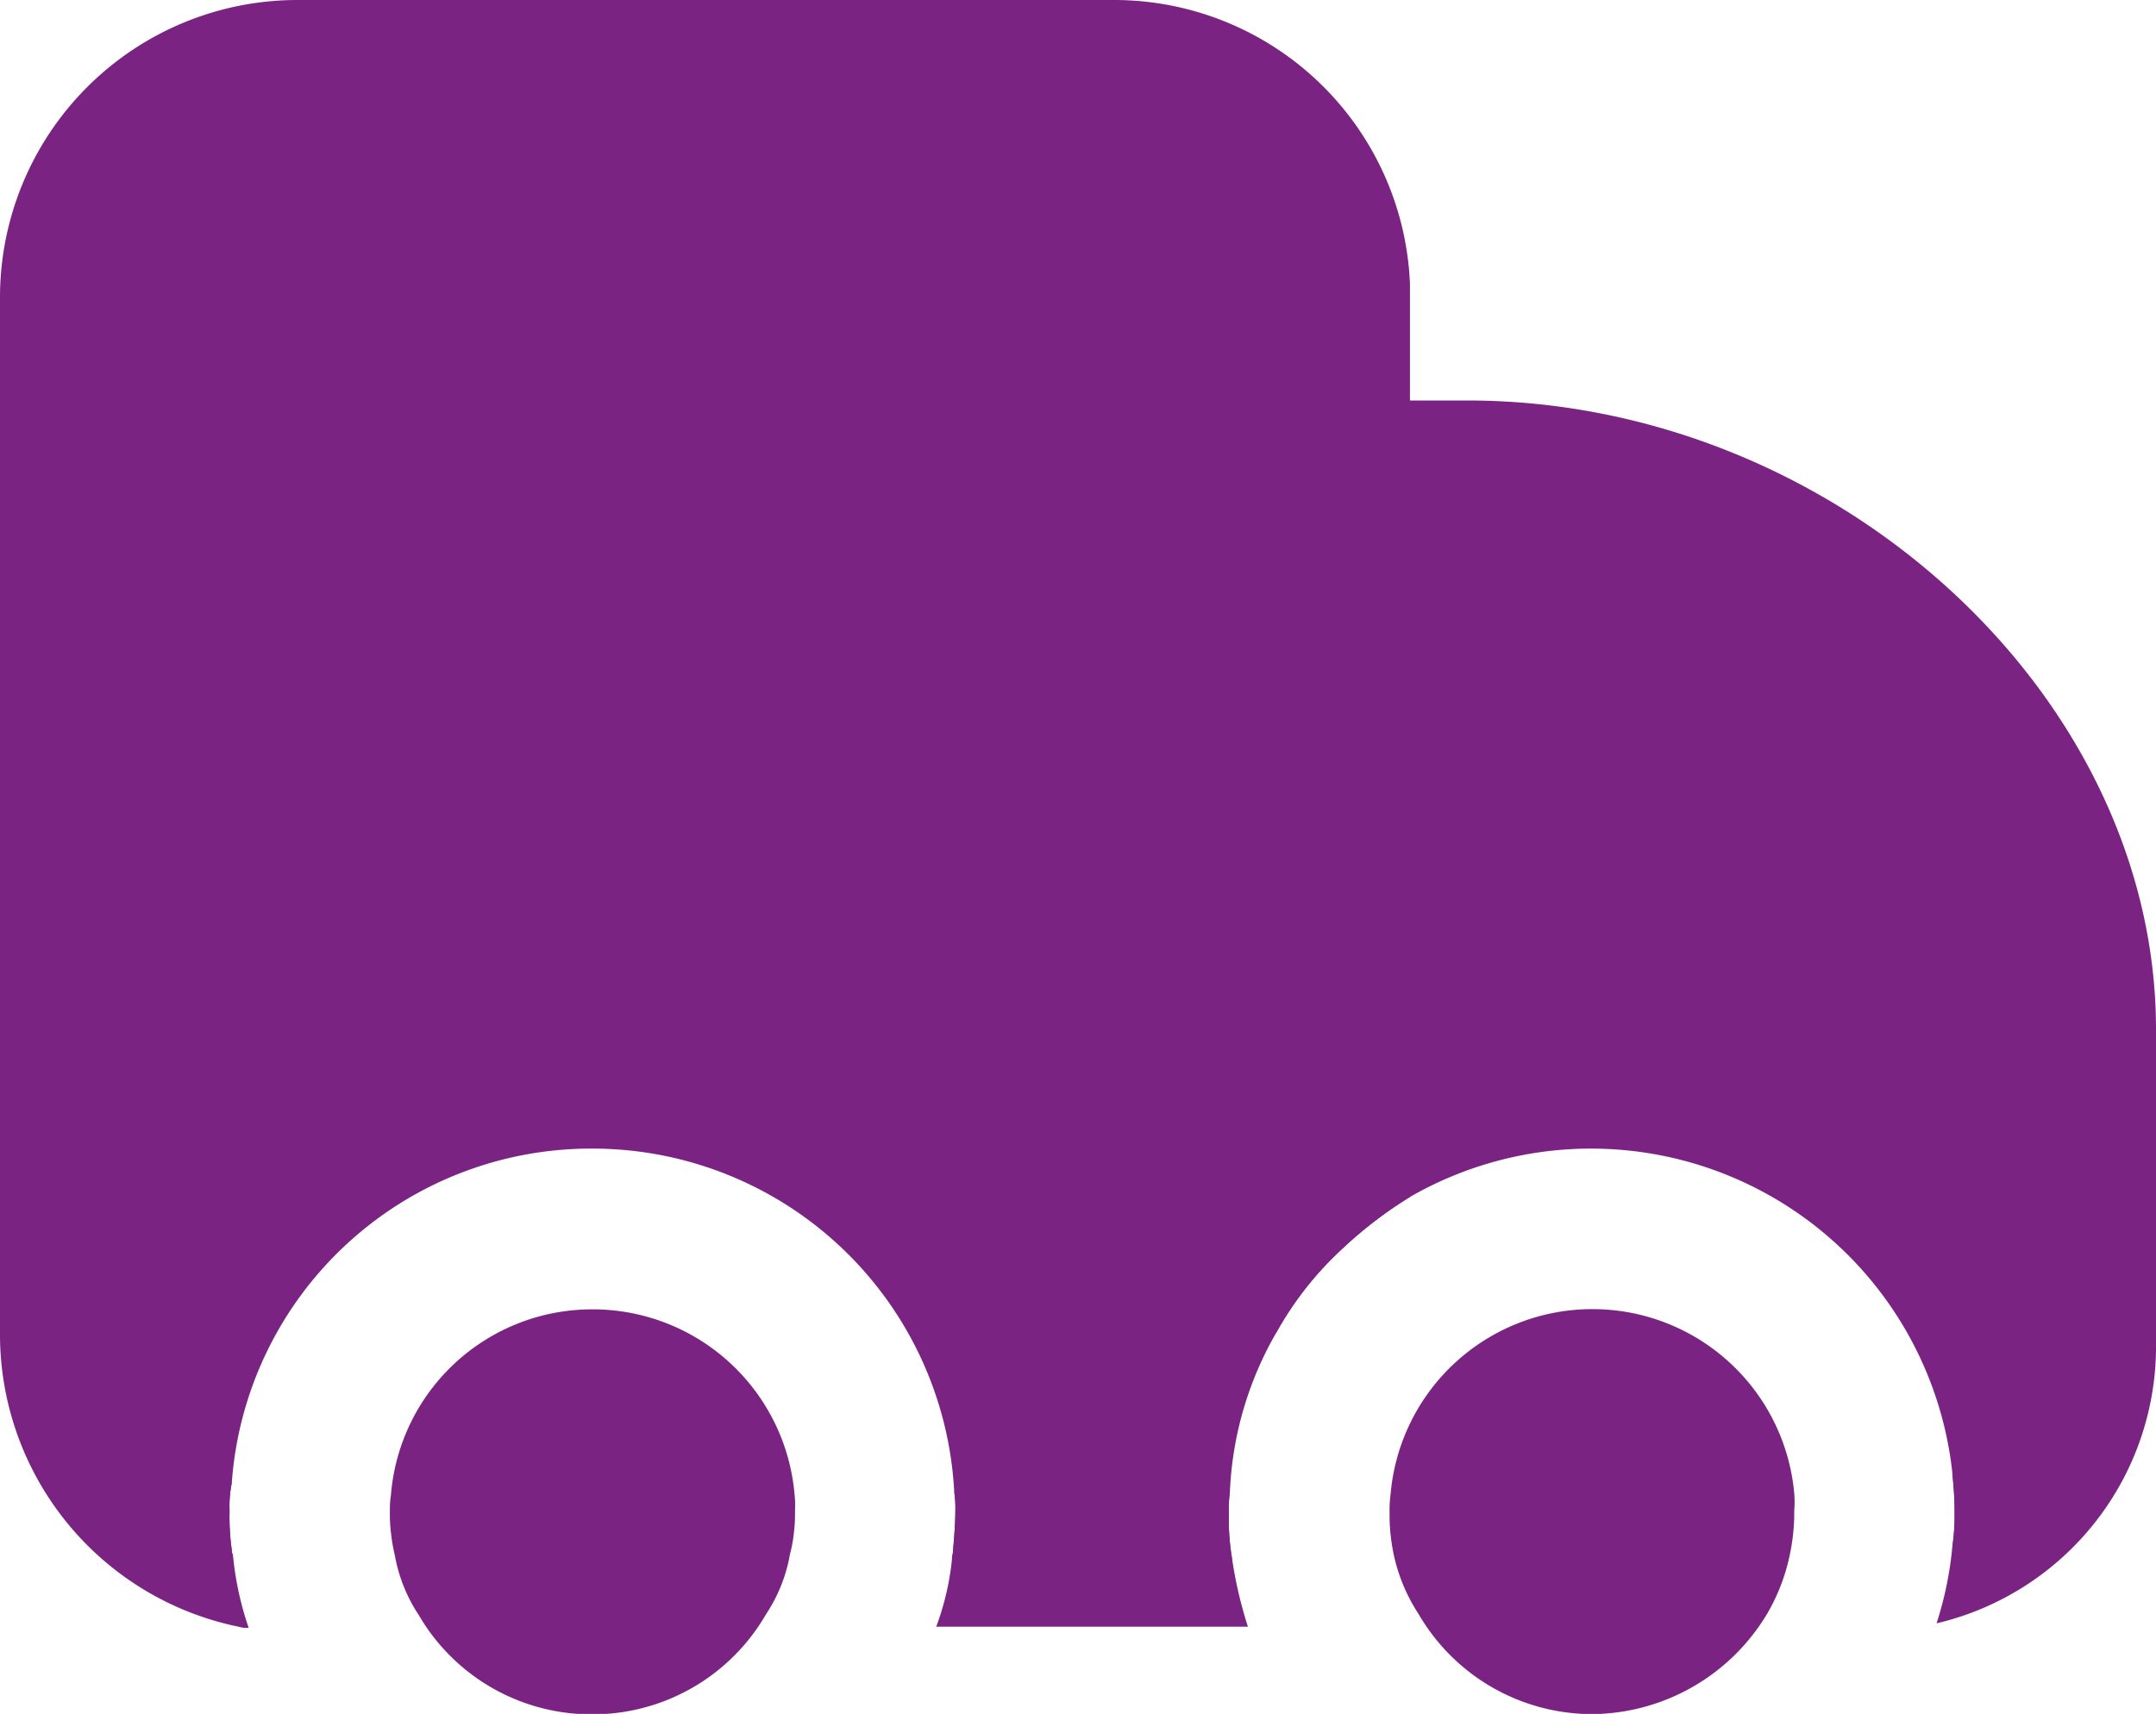 <svg xmlns="http://www.w3.org/2000/svg" width="19.16" height="15.235" viewBox="0 0 19.16 15.235"><defs><style>.a{fill:#7a2382;}</style></defs><g transform="translate(-1070.47 342.61)"><path class="a" d="M1083.51-338.45h-1.05l-.05,6.93a3.678,3.678,0,0,1,.59-.45,3.225,3.225,0,0,1,1.61-.43,3.23,3.23,0,0,1,3.21,2.88c.01.11.02.22.02.33v.09a1.94,1.94,0,0,1-.02.24,1.945,1.945,0,0,0,1.21-1.82v-2.78C1089.03-336.21,1086.26-338.45,1083.51-338.45Zm-3.14-3.56h-7.26a2.042,2.042,0,0,0-2.04,2.04v9.23a2.022,2.022,0,0,0,1.47,1.95.06.06,0,0,1-.01-.04,2.113,2.113,0,0,1-.02-.35,1.054,1.054,0,0,1,.02-.25,3.2,3.2,0,0,1,3.2-2.97,3.219,3.219,0,0,1,3.22,3.05.969.969,0,0,1,.01.17c0,.11-.01.23-.02.35,0,.03-.01.05-.01.08h2.49a2.066,2.066,0,0,1-.03-.35v-.06a1.209,1.209,0,0,1,.01-.19,3.083,3.083,0,0,1,.41-1.41,2.962,2.962,0,0,1,.6-.76v-8.55A2.05,2.05,0,0,0,1080.37-342.01Z"/><path class="a" d="M1081.42-328.75a2.066,2.066,0,0,1-.03-.35v-.06a1.209,1.209,0,0,1,.01-.19h-2.45a.969.969,0,0,1,.01.17c0,.11-.01.23-.02.35,0,.03-.01.05-.01.08a2.39,2.39,0,0,1-.14.6h2.77A3.738,3.738,0,0,1,1081.42-328.75Zm2.09-10.3H1083v-1.04a2.632,2.632,0,0,0-2.63-2.52h-7.26a2.644,2.644,0,0,0-2.64,2.64v9.23a2.653,2.653,0,0,0,2.12,2.59.249.249,0,0,0,.09.01,2.783,2.783,0,0,1-.14-.65.06.06,0,0,1-.01-.04,2.113,2.113,0,0,1-.02-.35,1.054,1.054,0,0,1,.02-.25,1.418,1.418,0,0,1-.86-1.31v-9.23a1.44,1.44,0,0,1,1.44-1.44h7.26a1.465,1.465,0,0,1,1.44,1.34v9.31a2.962,2.962,0,0,1,.6-.76,3.678,3.678,0,0,1,.59-.45l.06-5.88h.45c2.33,0,4.92,1.88,4.92,4.39v2.78a1.386,1.386,0,0,1-.61,1.16c.01.11.02.22.02.33v.09a1.94,1.94,0,0,1-.02.24,3.158,3.158,0,0,1-.14.68,2.529,2.529,0,0,0,1.95-2.5v-2.78C1089.63-336.44,1086.77-339.05,1083.51-339.05Z"/><path class="a" d="M1077.535-329.179a1.282,1.282,0,0,1-.009.186,1.261,1.261,0,0,1-.036.2,1.39,1.39,0,0,1-.213.533,1.778,1.778,0,0,1-1.546.889,1.775,1.775,0,0,1-1.538-.88,1.409,1.409,0,0,1-.214-.533,1.574,1.574,0,0,1-.035-.205,1.3,1.3,0,0,1-.009-.186.771.771,0,0,1,.009-.143,1.794,1.794,0,0,1,1.787-1.653,1.8,1.8,0,0,1,1.8,1.644A.859.859,0,0,1,1077.535-329.179Z"/><path class="a" d="M1086.415-329.179v.053a1.838,1.838,0,0,1-.036.32,1.74,1.74,0,0,1-.2.533,1.83,1.83,0,0,1-1.556.9h-.008a1.786,1.786,0,0,1-1.538-.889,1.565,1.565,0,0,1-.222-.533,1.746,1.746,0,0,1-.036-.311v-.054a1.066,1.066,0,0,1,.009-.169,1.8,1.8,0,0,1,1.778-1.644h.009a1.8,1.8,0,0,1,1.8,1.636A.945.945,0,0,1,1086.415-329.179Z"/></g></svg>